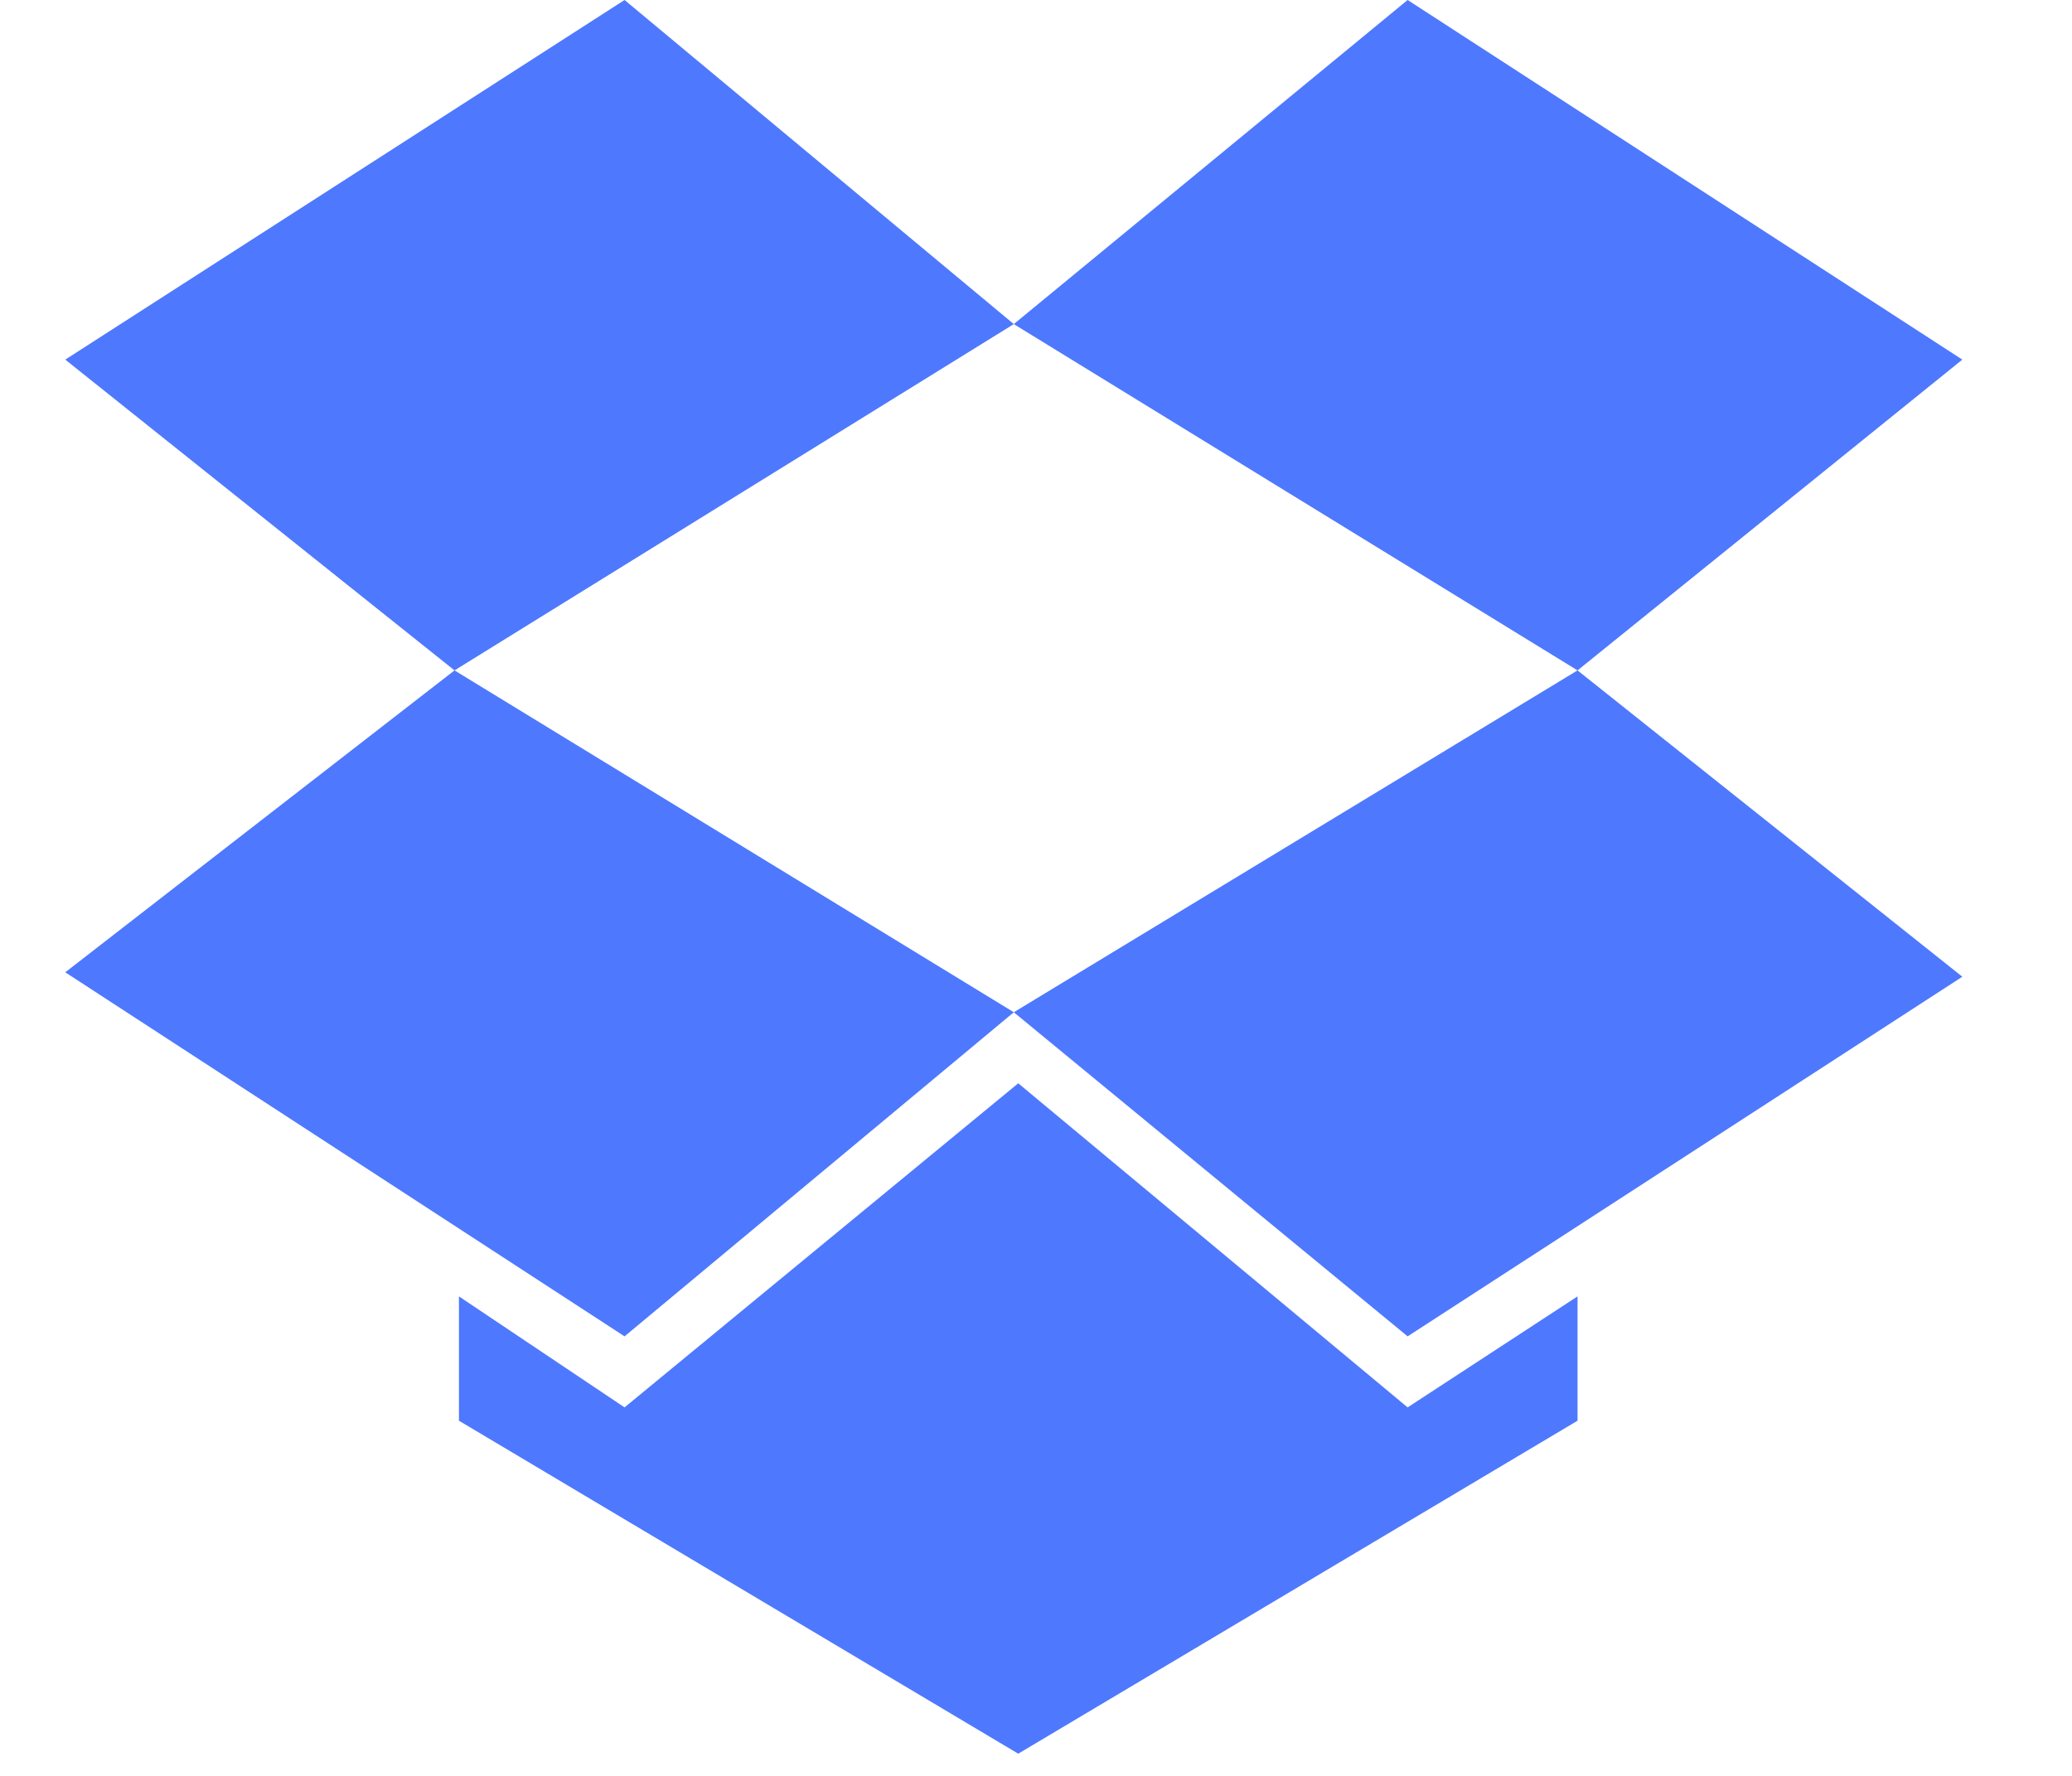 <svg width="14" height="12" viewBox="0 0 14 12" fill="none" xmlns="http://www.w3.org/2000/svg">
<path d="M4.22 0L0.441 2.43L3.071 4.53L6.85 2.19L4.22 0ZM0.441 6.57L4.22 9.03L6.85 6.84L3.071 4.53L0.441 6.57ZM6.85 6.84L9.511 9.03L13.259 6.6L10.659 4.53L6.85 6.84ZM13.259 2.43L9.511 0L6.85 2.19L10.659 4.53L13.259 2.43ZM6.88 7.32L4.22 9.51L3.101 8.76V9.6L6.88 11.85L10.659 9.6V8.76L9.511 9.51L6.88 7.32Z" fill="#4E78FE"/>
</svg>
